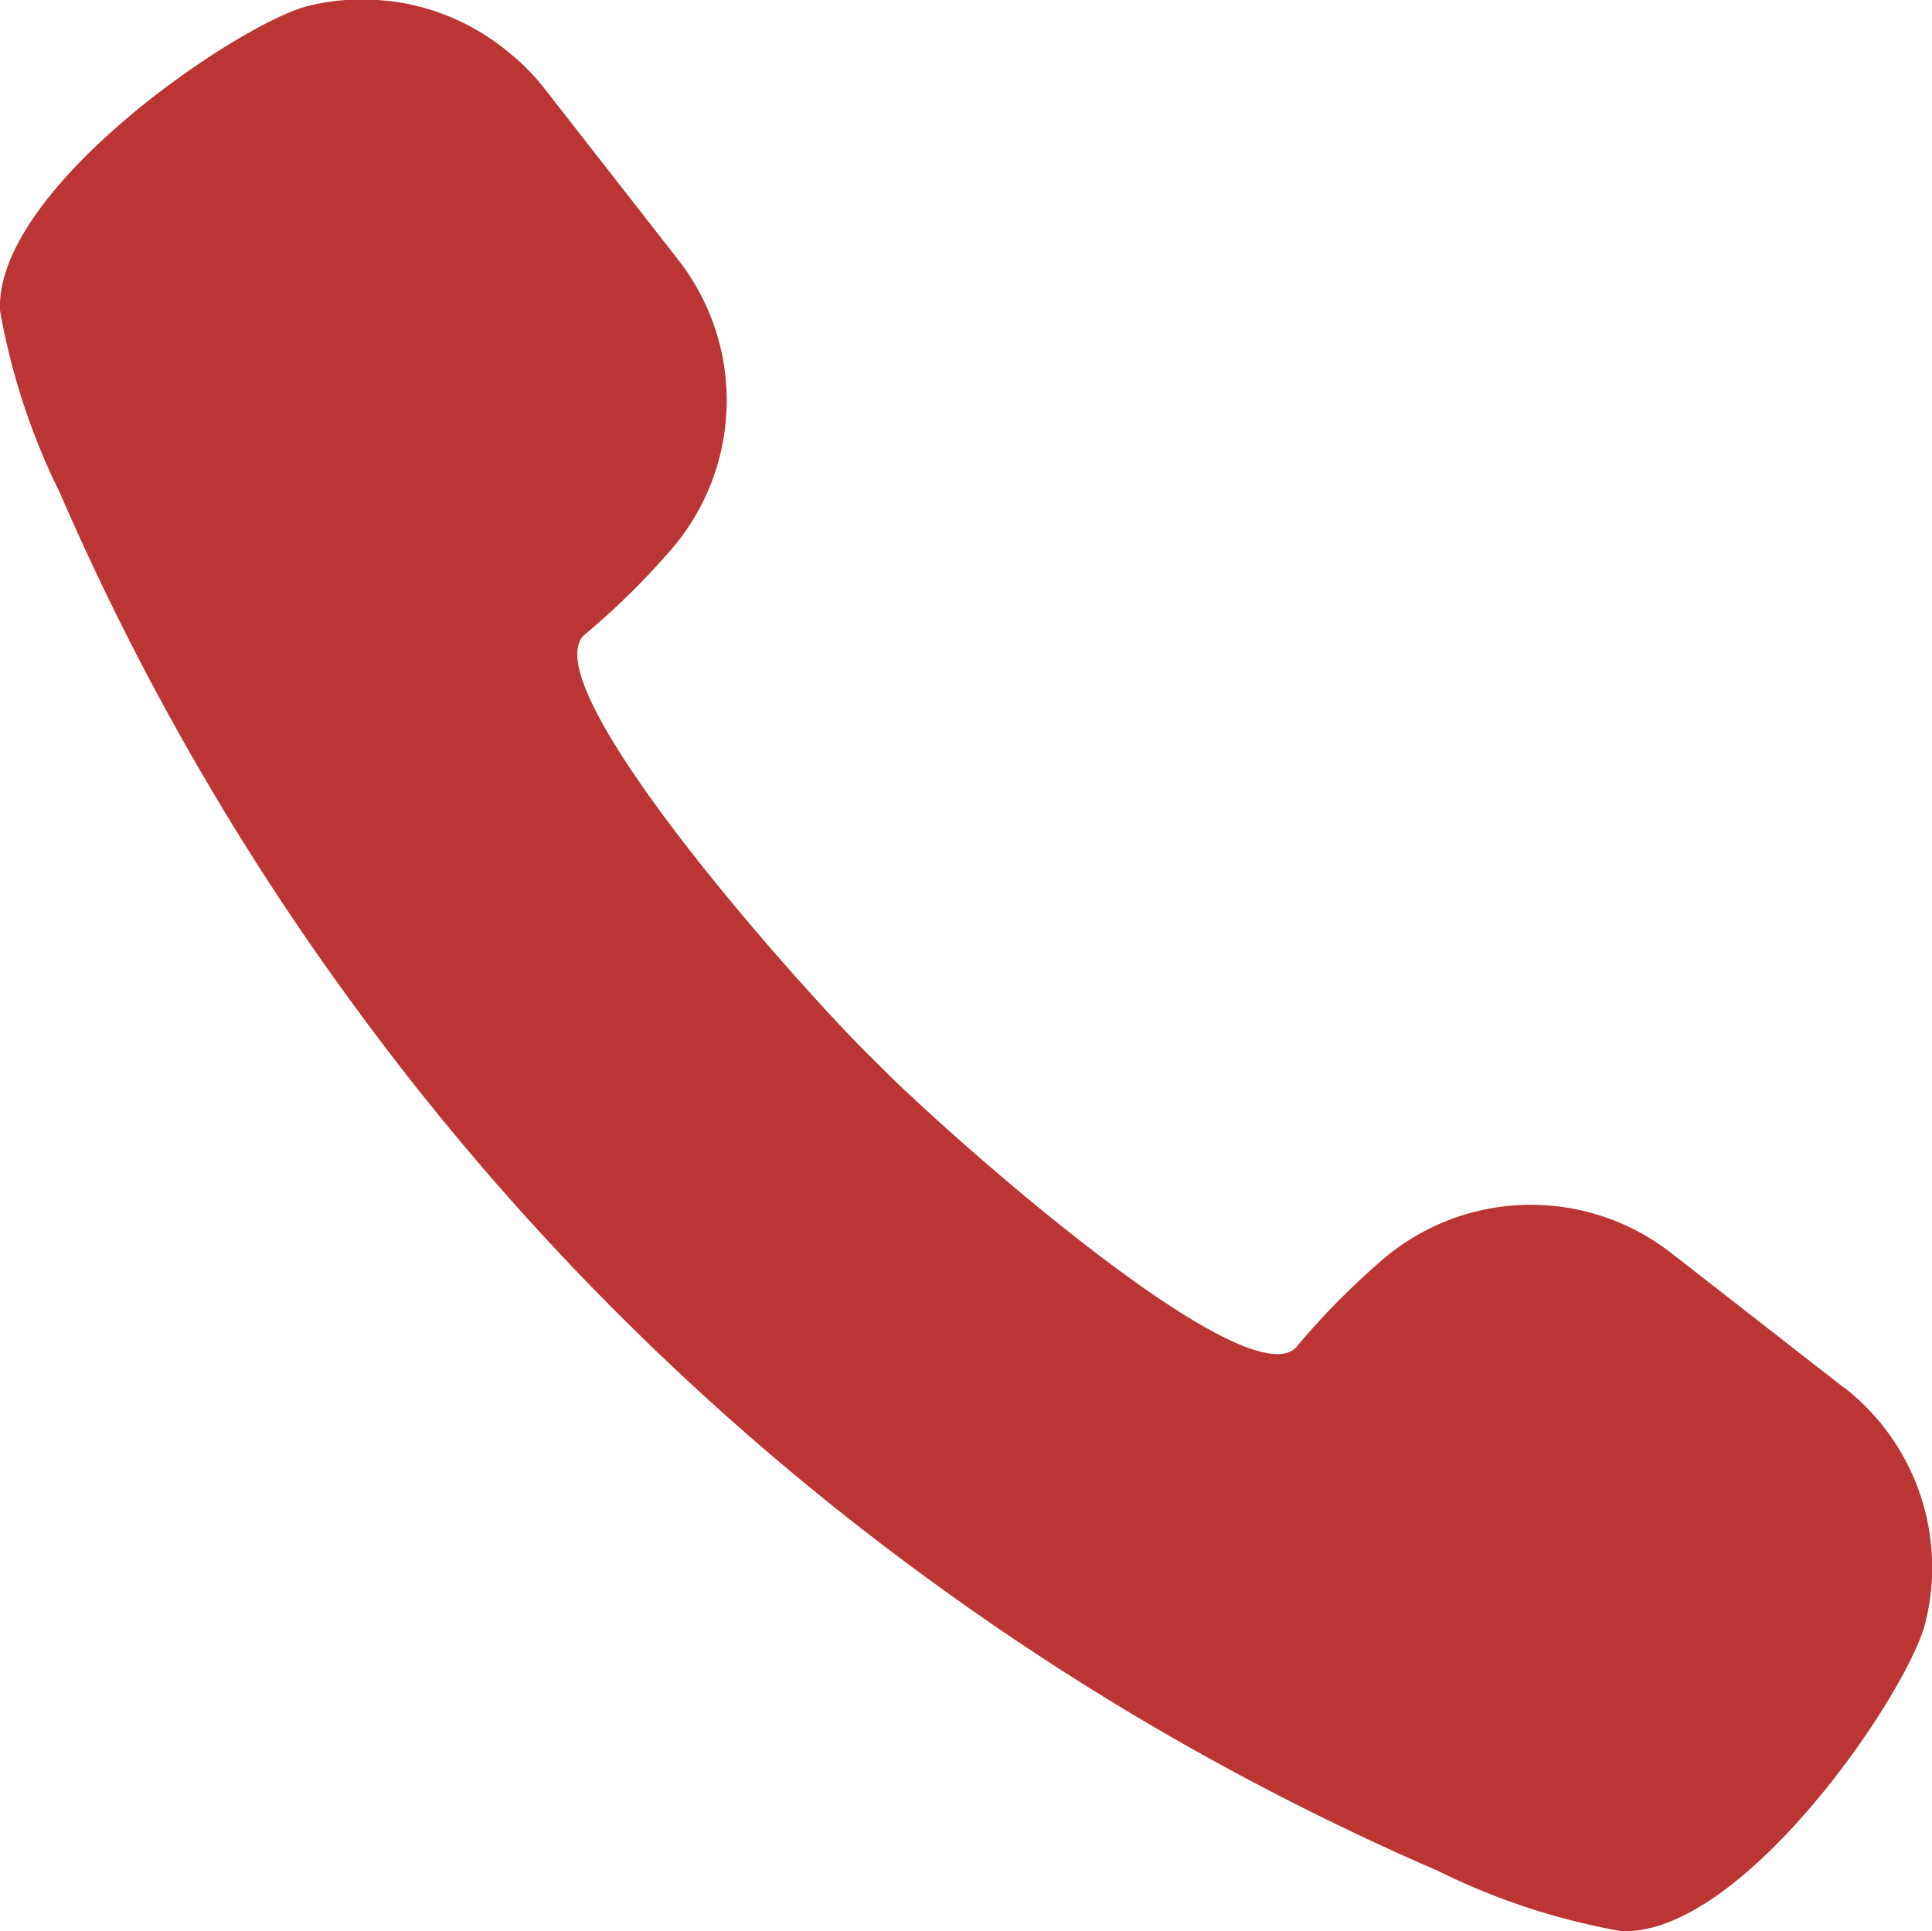 <svg id="グループ_6090" data-name="グループ 6090" xmlns="http://www.w3.org/2000/svg" xmlns:xlink="http://www.w3.org/1999/xlink" width="17.364" height="17.36" viewBox="0 0 17.364 17.36">
  <defs>
    <clipPath id="clip-path">
      <rect id="長方形_2302" data-name="長方形 2302" width="17.364" height="17.36" fill="#bc3535"/>
    </clipPath>
  </defs>
  <g id="グループ_6088" data-name="グループ 6088" clip-path="url(#clip-path)">
    <path id="パス_6869" data-name="パス 6869" d="M16.575,12.475l-1.556-1.213a2.051,2.051,0,0,0-2.644.105,6.638,6.638,0,0,0-.716.732.175.175,0,0,1-.043.039l0,0c-.552.344-3.243-2.069-3.773-2.621-.57-.548-3.127-3.4-2.578-3.821a6.644,6.644,0,0,0,.732-.716A2.051,2.051,0,0,0,6.1,2.341L4.885.785A2.037,2.037,0,0,0,4.563.463L4.546.449A2,2,0,0,0,4.373.324L4.351.31a2.043,2.043,0,0,0-.843-.3H3.5a2.039,2.039,0,0,0-.734.044C2.13.22-.048,1.7,0,2.791a6.075,6.075,0,0,0,.54,1.643A23.735,23.735,0,0,0,3.234,9.109,23.589,23.589,0,0,0,8.258,14.13a23.737,23.737,0,0,0,4.669,2.688,6.069,6.069,0,0,0,1.643.54c1.088.049,2.571-2.129,2.733-2.767a2.048,2.048,0,0,0-.726-2.117" transform="translate(0 0)" fill="#bc3535"/>
  </g>
</svg>
